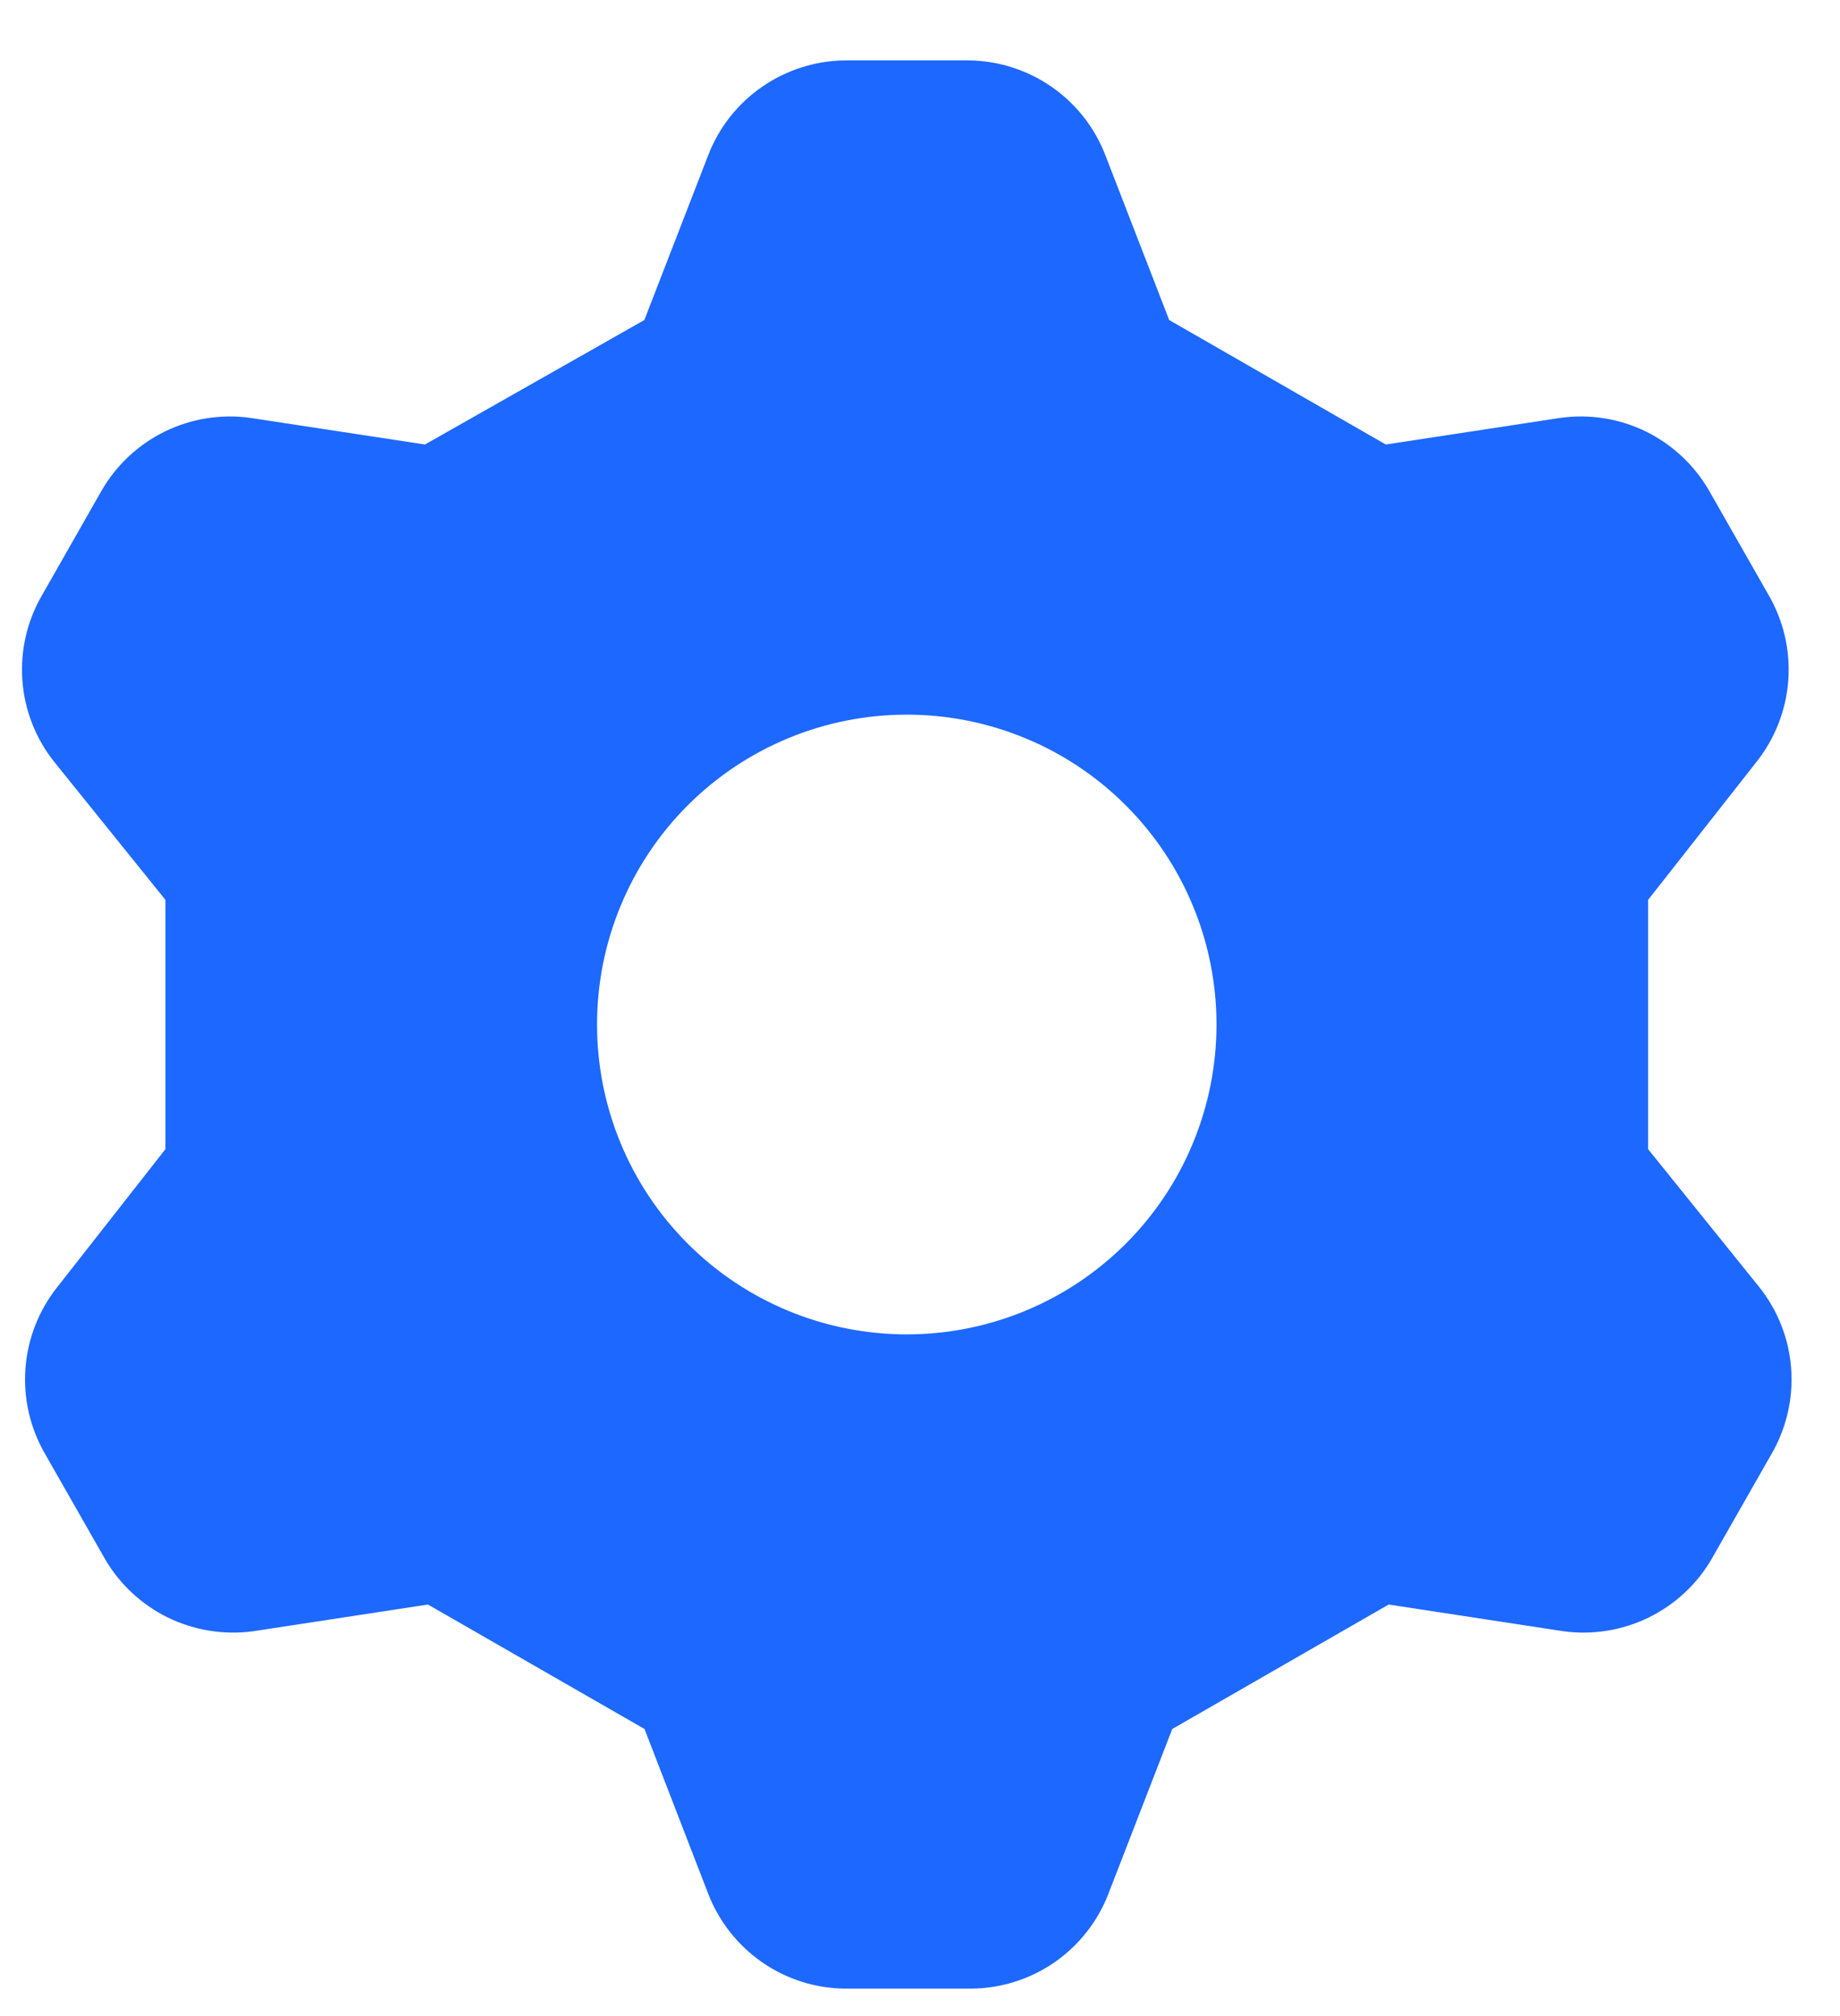 <svg width="21" height="23" viewBox="0 0 21 23" fill="none" xmlns="http://www.w3.org/2000/svg">
<path fill-rule="evenodd" clip-rule="evenodd" d="M8.082 1.773L7.354 3.651L4.85 5.071L2.854 4.767C2.521 4.721 2.182 4.776 1.881 4.923C1.579 5.071 1.328 5.305 1.16 5.596L0.485 6.781C0.311 7.076 0.231 7.417 0.255 7.758C0.279 8.099 0.406 8.425 0.62 8.693L1.888 10.266V13.11L0.654 14.683C0.441 14.951 0.314 15.277 0.29 15.618C0.266 15.96 0.346 16.3 0.519 16.595L1.195 17.78C1.363 18.071 1.614 18.305 1.915 18.453C2.217 18.6 2.556 18.655 2.889 18.61L4.884 18.305L7.356 19.725L8.083 21.605C8.206 21.922 8.421 22.195 8.702 22.389C8.982 22.582 9.314 22.686 9.655 22.687H11.077C11.418 22.686 11.751 22.582 12.032 22.389C12.313 22.195 12.529 21.921 12.651 21.603L13.379 19.725L15.849 18.305L17.844 18.61C18.177 18.655 18.516 18.6 18.817 18.453C19.119 18.305 19.37 18.071 19.538 17.78L20.214 16.595C20.387 16.3 20.467 15.96 20.443 15.618C20.419 15.277 20.292 14.951 20.078 14.683L18.81 13.11V10.266L20.046 8.693C20.259 8.425 20.386 8.099 20.41 7.758C20.434 7.417 20.354 7.076 20.181 6.781L19.505 5.596C19.337 5.305 19.086 5.071 18.785 4.923C18.483 4.775 18.144 4.721 17.811 4.767L15.816 5.071L13.344 3.651L12.616 1.772C12.494 1.454 12.278 1.18 11.997 0.987C11.717 0.794 11.384 0.69 11.044 0.689H9.655C9.314 0.69 8.981 0.795 8.701 0.988C8.42 1.181 8.204 1.455 8.082 1.773ZM10.349 15.223C10.813 15.223 11.273 15.132 11.702 14.954C12.131 14.777 12.521 14.516 12.849 14.188C13.177 13.86 13.438 13.47 13.615 13.041C13.793 12.612 13.884 12.152 13.884 11.688C13.884 11.224 13.793 10.764 13.615 10.335C13.438 9.906 13.177 9.516 12.849 9.188C12.521 8.86 12.131 8.599 11.702 8.422C11.273 8.244 10.813 8.153 10.349 8.153C9.411 8.153 8.512 8.525 7.849 9.188C7.186 9.851 6.814 10.75 6.814 11.688C6.814 12.626 7.186 13.525 7.849 14.188C8.512 14.851 9.411 15.223 10.349 15.223Z" fill="#1D68FF"/>
</svg>
